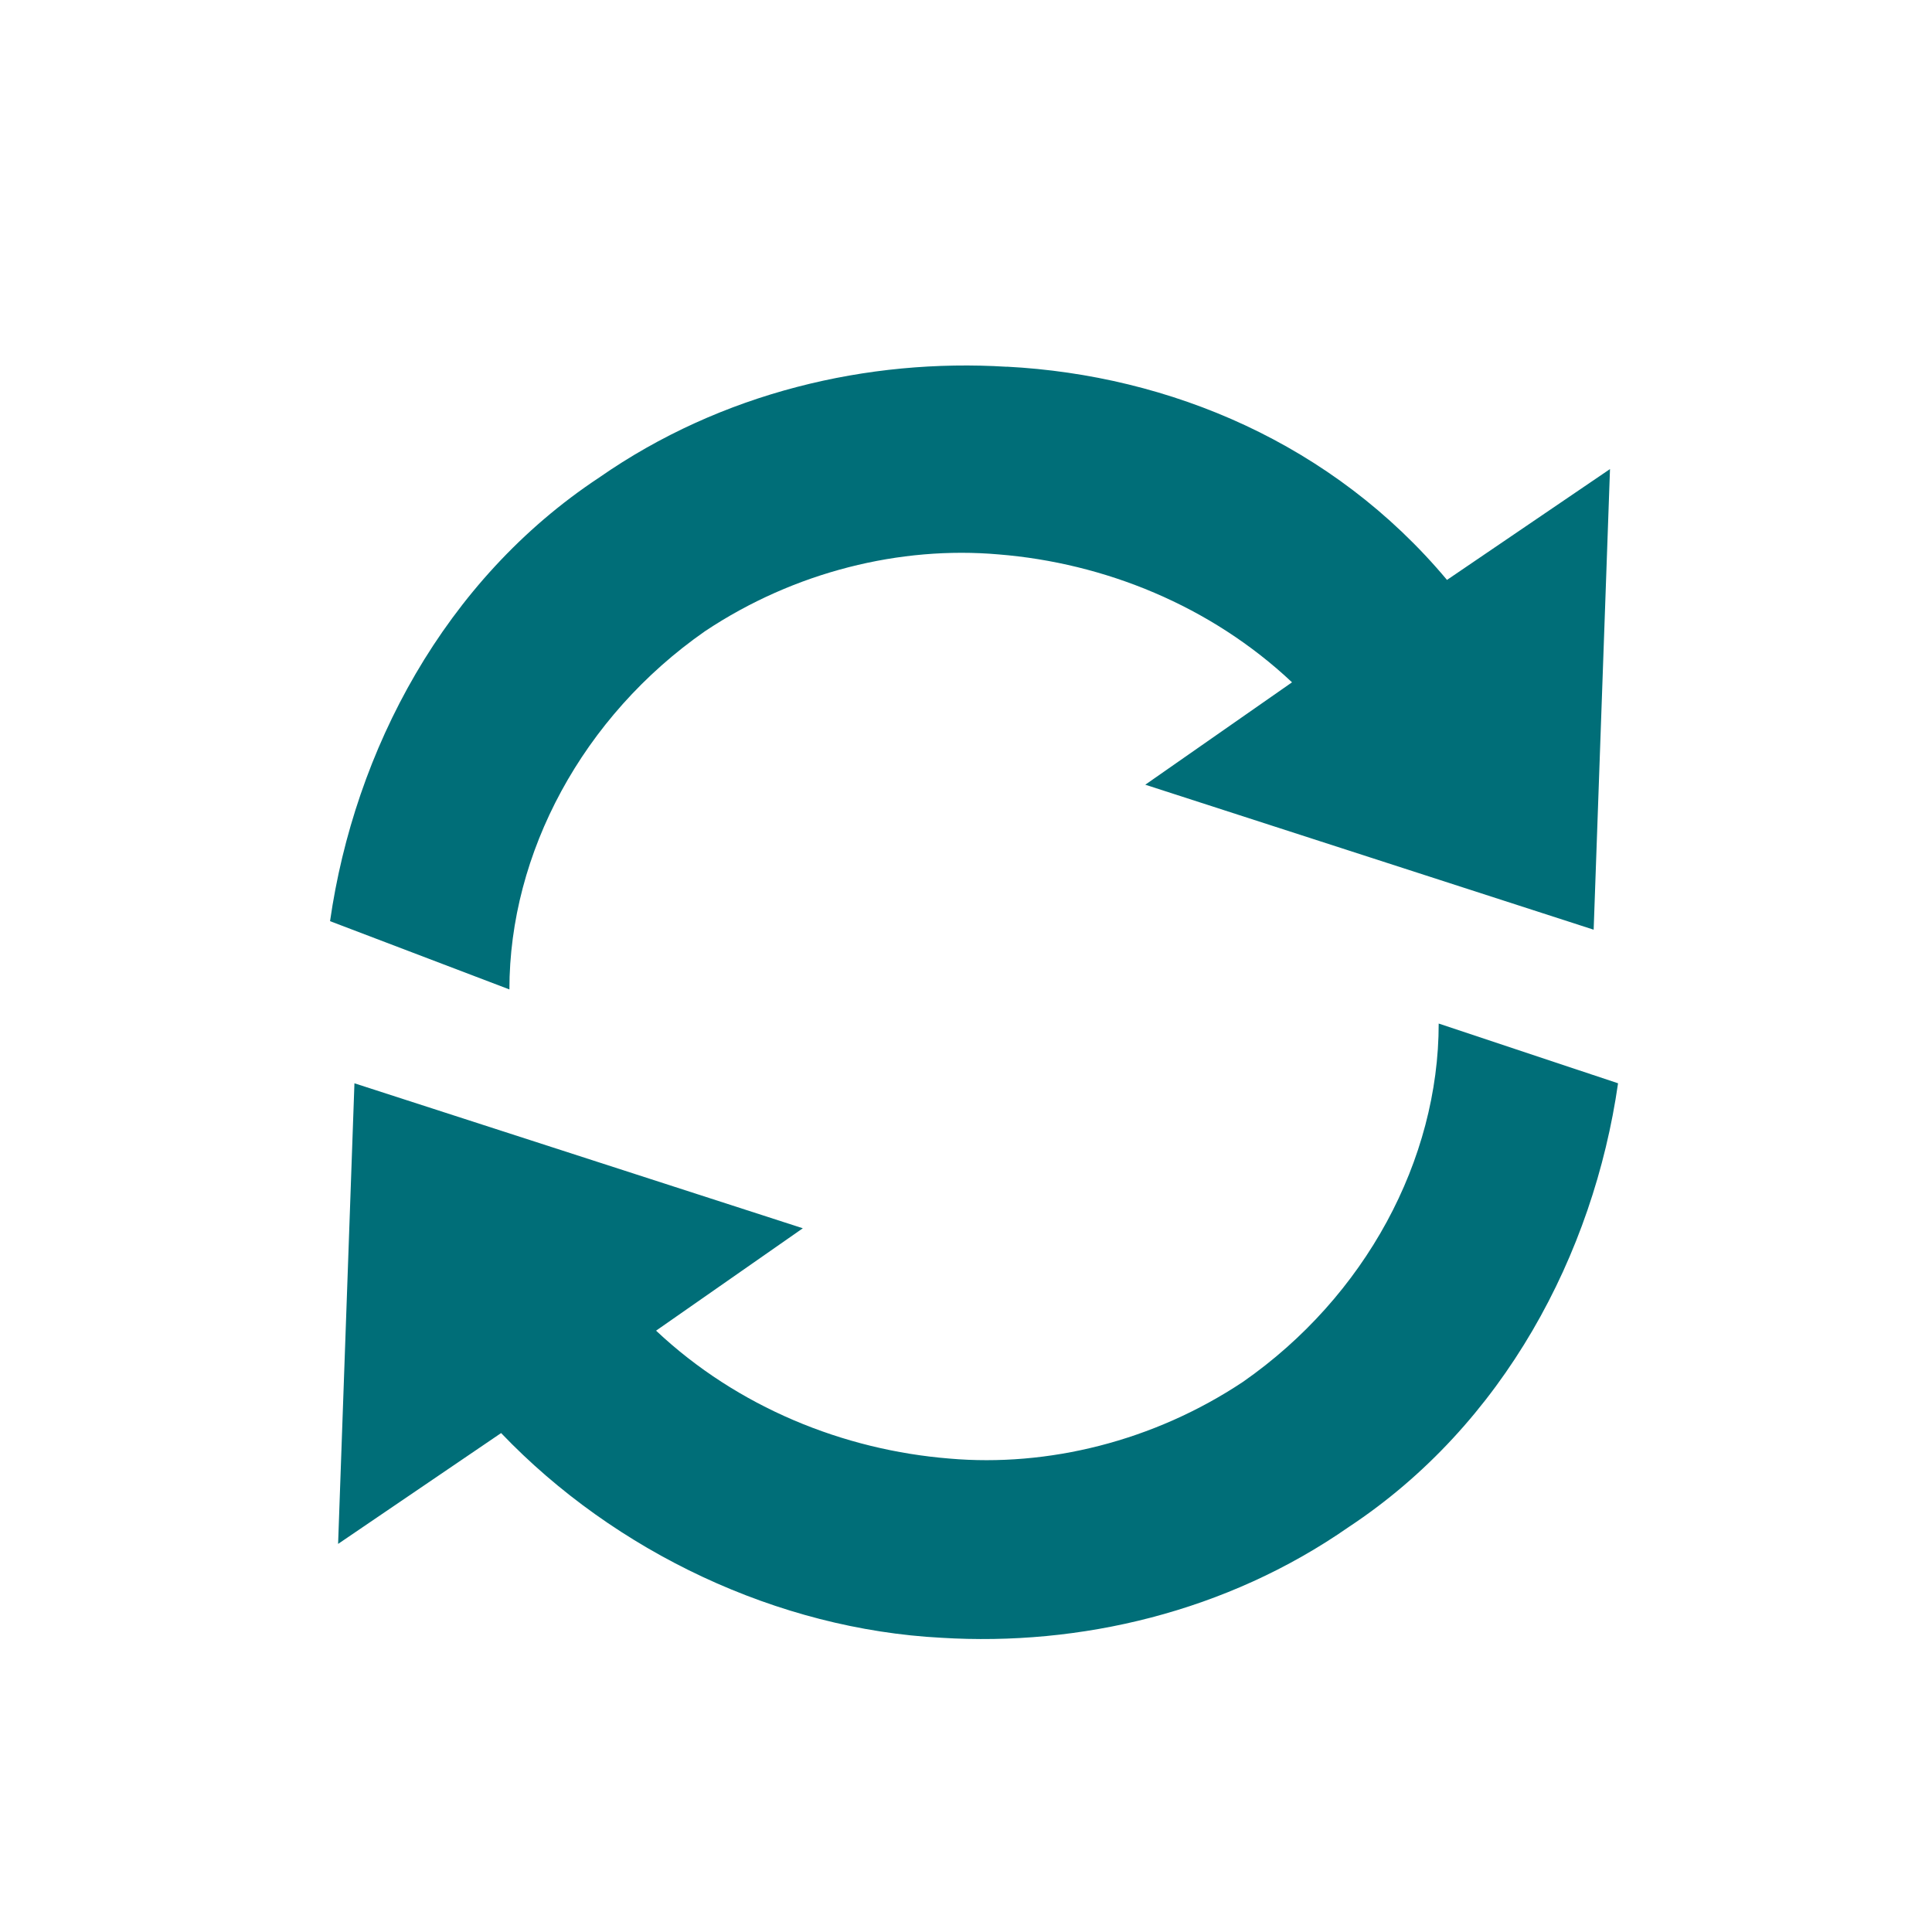 <svg xmlns="http://www.w3.org/2000/svg" xmlns:xlink="http://www.w3.org/1999/xlink" width="24" height="24" viewBox="0 0 24 24">
  <defs>
    <rect id="rect-1" width="24" height="24" x="0" y="0"/>
    <mask id="mask-2" maskContentUnits="userSpaceOnUse" maskUnits="userSpaceOnUse">
      <rect width="24" height="24" x="0" y="0" fill="black"/>
      <use fill="white" xlink:href="#rect-1"/>
    </mask>
  </defs>
  <g>
    <use fill="none" xlink:href="#rect-1"/>
    <g mask="url(#mask-2)">
      <path fill="rgb(0,110,120)" fill-rule="evenodd" d="M17.872 12.715c0 1.695-.911 3.391-2.43 4.45-1.114.742-2.43 1.06-3.646.954-1.316-.106-2.633-.636-3.646-1.589l1.823-1.272-5.57-1.801-.203 5.722 2.025-1.377c1.418 1.483 3.443 2.437 5.468 2.543 1.722.106 3.544-.318 5.063-1.377C18.682 17.695 19.796 15.576 20.1 13.457l-2.228-.742"/>
      <path fill="rgb(0,110,120)" fill-rule="evenodd" d="M12.505 4.556C10.784 4.45 8.961 4.874 7.442 5.933 5.518 7.205 4.404 9.324 4.1 11.443l2.228.848c0-1.695.911-3.391 2.43-4.45 1.114-.742 2.43-1.06 3.646-.954 1.316.106 2.633.636 3.646 1.589l-1.823 1.272 5.57 1.801.203-5.722-2.025 1.377c-1.418-1.695-3.443-2.543-5.468-2.649"/>
    </g>
  </g>
</svg>
